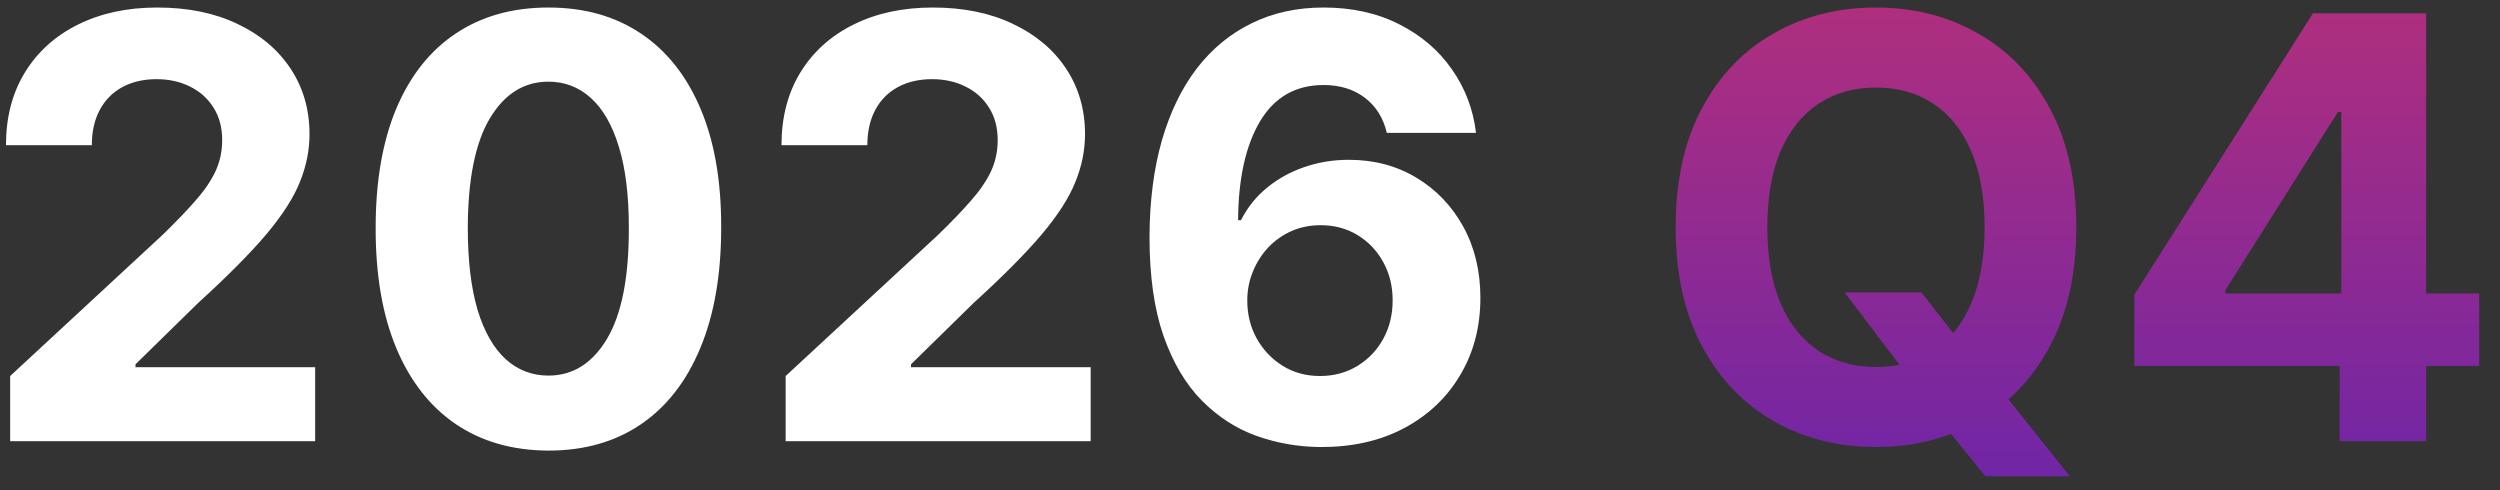 <svg width="102" height="20" viewBox="0 0 102 20" fill="none" xmlns="http://www.w3.org/2000/svg">
<rect x="0" y="0" width="102" height="20" fill="#333333" stroke="none"/>
<path d="M0.415 18V15.341L6.628 9.588C7.156 9.077 7.599 8.616 7.957 8.207C8.321 7.798 8.597 7.398 8.784 7.006C8.972 6.608 9.065 6.179 9.065 5.719C9.065 5.207 8.949 4.767 8.716 4.398C8.483 4.023 8.165 3.736 7.761 3.537C7.358 3.332 6.901 3.23 6.389 3.23C5.855 3.23 5.389 3.338 4.991 3.554C4.594 3.77 4.287 4.08 4.071 4.483C3.855 4.886 3.747 5.366 3.747 5.923H0.244C0.244 4.781 0.503 3.79 1.02 2.949C1.537 2.108 2.261 1.457 3.193 0.997C4.125 0.537 5.199 0.307 6.415 0.307C7.665 0.307 8.753 0.528 9.679 0.972C10.611 1.409 11.335 2.017 11.852 2.795C12.369 3.574 12.628 4.466 12.628 5.472C12.628 6.131 12.497 6.781 12.236 7.423C11.98 8.065 11.523 8.778 10.864 9.562C10.204 10.341 9.276 11.276 8.077 12.367L5.528 14.864V14.983H12.858V18H0.415ZM22.376 18.384C20.91 18.378 19.648 18.017 18.592 17.301C17.541 16.585 16.731 15.548 16.163 14.19C15.6 12.832 15.322 11.199 15.327 9.29C15.327 7.386 15.609 5.764 16.171 4.423C16.739 3.082 17.549 2.062 18.6 1.364C19.657 0.659 20.916 0.307 22.376 0.307C23.836 0.307 25.092 0.659 26.143 1.364C27.2 2.068 28.012 3.091 28.58 4.432C29.148 5.767 29.43 7.386 29.424 9.29C29.424 11.204 29.14 12.841 28.572 14.199C28.009 15.557 27.202 16.594 26.151 17.31C25.1 18.026 23.842 18.384 22.376 18.384ZM22.376 15.324C23.376 15.324 24.174 14.821 24.771 13.815C25.367 12.81 25.663 11.301 25.657 9.29C25.657 7.966 25.521 6.864 25.248 5.983C24.981 5.102 24.6 4.44 24.106 3.997C23.617 3.554 23.041 3.332 22.376 3.332C21.381 3.332 20.586 3.83 19.989 4.824C19.393 5.818 19.092 7.307 19.086 9.29C19.086 10.631 19.22 11.75 19.486 12.648C19.759 13.54 20.143 14.21 20.637 14.659C21.131 15.102 21.711 15.324 22.376 15.324ZM32.055 18V15.341L38.269 9.588C38.797 9.077 39.24 8.616 39.598 8.207C39.962 7.798 40.237 7.398 40.425 7.006C40.612 6.608 40.706 6.179 40.706 5.719C40.706 5.207 40.59 4.767 40.356 4.398C40.124 4.023 39.805 3.736 39.402 3.537C38.999 3.332 38.541 3.23 38.03 3.23C37.496 3.23 37.03 3.338 36.632 3.554C36.234 3.77 35.928 4.08 35.712 4.483C35.496 4.886 35.388 5.366 35.388 5.923H31.885C31.885 4.781 32.144 3.79 32.66 2.949C33.178 2.108 33.902 1.457 34.834 0.997C35.766 0.537 36.84 0.307 38.055 0.307C39.305 0.307 40.394 0.528 41.32 0.972C42.251 1.409 42.976 2.017 43.493 2.795C44.01 3.574 44.269 4.466 44.269 5.472C44.269 6.131 44.138 6.781 43.876 7.423C43.621 8.065 43.163 8.778 42.504 9.562C41.845 10.341 40.916 11.276 39.717 12.367L37.169 14.864V14.983H44.499V18H32.055ZM53.871 18.239C52.974 18.233 52.107 18.082 51.272 17.787C50.443 17.491 49.698 17.011 49.039 16.347C48.38 15.682 47.857 14.801 47.471 13.704C47.09 12.608 46.9 11.261 46.9 9.665C46.906 8.199 47.073 6.889 47.403 5.736C47.738 4.577 48.215 3.594 48.834 2.787C49.459 1.98 50.207 1.366 51.076 0.946C51.945 0.52 52.92 0.307 53.999 0.307C55.164 0.307 56.193 0.534 57.084 0.989C57.977 1.438 58.693 2.048 59.232 2.821C59.778 3.594 60.107 4.46 60.221 5.42H56.582C56.44 4.812 56.141 4.335 55.687 3.989C55.232 3.642 54.67 3.469 53.999 3.469C52.863 3.469 51.999 3.963 51.408 4.952C50.823 5.94 50.525 7.284 50.514 8.983H50.633C50.894 8.466 51.246 8.026 51.69 7.662C52.139 7.293 52.647 7.011 53.215 6.818C53.789 6.619 54.394 6.52 55.031 6.52C56.065 6.52 56.985 6.764 57.792 7.253C58.599 7.736 59.235 8.401 59.701 9.247C60.167 10.094 60.4 11.062 60.4 12.153C60.4 13.335 60.124 14.386 59.573 15.307C59.028 16.227 58.264 16.949 57.281 17.472C56.303 17.989 55.167 18.244 53.871 18.239ZM53.854 15.341C54.423 15.341 54.931 15.204 55.38 14.932C55.829 14.659 56.181 14.29 56.437 13.824C56.693 13.358 56.82 12.835 56.82 12.256C56.82 11.676 56.693 11.156 56.437 10.696C56.187 10.236 55.84 9.869 55.397 9.597C54.954 9.324 54.448 9.188 53.88 9.188C53.454 9.188 53.059 9.267 52.695 9.426C52.337 9.585 52.022 9.807 51.749 10.091C51.482 10.375 51.272 10.704 51.119 11.079C50.965 11.449 50.889 11.844 50.889 12.264C50.889 12.827 51.016 13.341 51.272 13.807C51.533 14.273 51.886 14.645 52.329 14.923C52.778 15.202 53.286 15.341 53.854 15.341Z" fill="white"/>
<path d="M75.261 11.932H78.398L79.974 13.96L81.526 15.767L84.449 19.432H81.006L78.994 16.96L77.963 15.494L75.261 11.932ZM84.713 9.273C84.713 11.176 84.352 12.796 83.631 14.131C82.915 15.466 81.938 16.486 80.699 17.19C79.466 17.889 78.079 18.239 76.54 18.239C74.989 18.239 73.597 17.886 72.364 17.182C71.131 16.477 70.156 15.457 69.44 14.122C68.724 12.787 68.367 11.171 68.367 9.273C68.367 7.369 68.724 5.75 69.44 4.415C70.156 3.08 71.131 2.062 72.364 1.364C73.597 0.659 74.989 0.307 76.54 0.307C78.079 0.307 79.466 0.659 80.699 1.364C81.938 2.062 82.915 3.08 83.631 4.415C84.352 5.75 84.713 7.369 84.713 9.273ZM80.972 9.273C80.972 8.04 80.787 7 80.418 6.153C80.054 5.307 79.54 4.665 78.875 4.227C78.21 3.79 77.432 3.571 76.54 3.571C75.648 3.571 74.869 3.79 74.204 4.227C73.54 4.665 73.023 5.307 72.653 6.153C72.29 7 72.108 8.04 72.108 9.273C72.108 10.506 72.29 11.546 72.653 12.392C73.023 13.239 73.54 13.881 74.204 14.318C74.869 14.756 75.648 14.974 76.54 14.974C77.432 14.974 78.21 14.756 78.875 14.318C79.54 13.881 80.054 13.239 80.418 12.392C80.787 11.546 80.972 10.506 80.972 9.273ZM87.08 14.932V12.026L94.367 0.545H96.873V4.568H95.39L90.796 11.838V11.974H101.151V14.932H87.08ZM95.458 18V14.046L95.526 12.758V0.545H98.987V18H95.458Z" fill="url(#paint0_linear_71_901)"/>
<defs>
<linearGradient id="paint0_linear_71_901" x1="51" y1="-7" x2="51" y2="25" gradientUnits="userSpaceOnUse">
<stop stop-color="#C7326F"/>
<stop offset="1" stop-color="#5E23B1"/>
</linearGradient>
</defs>
</svg>
